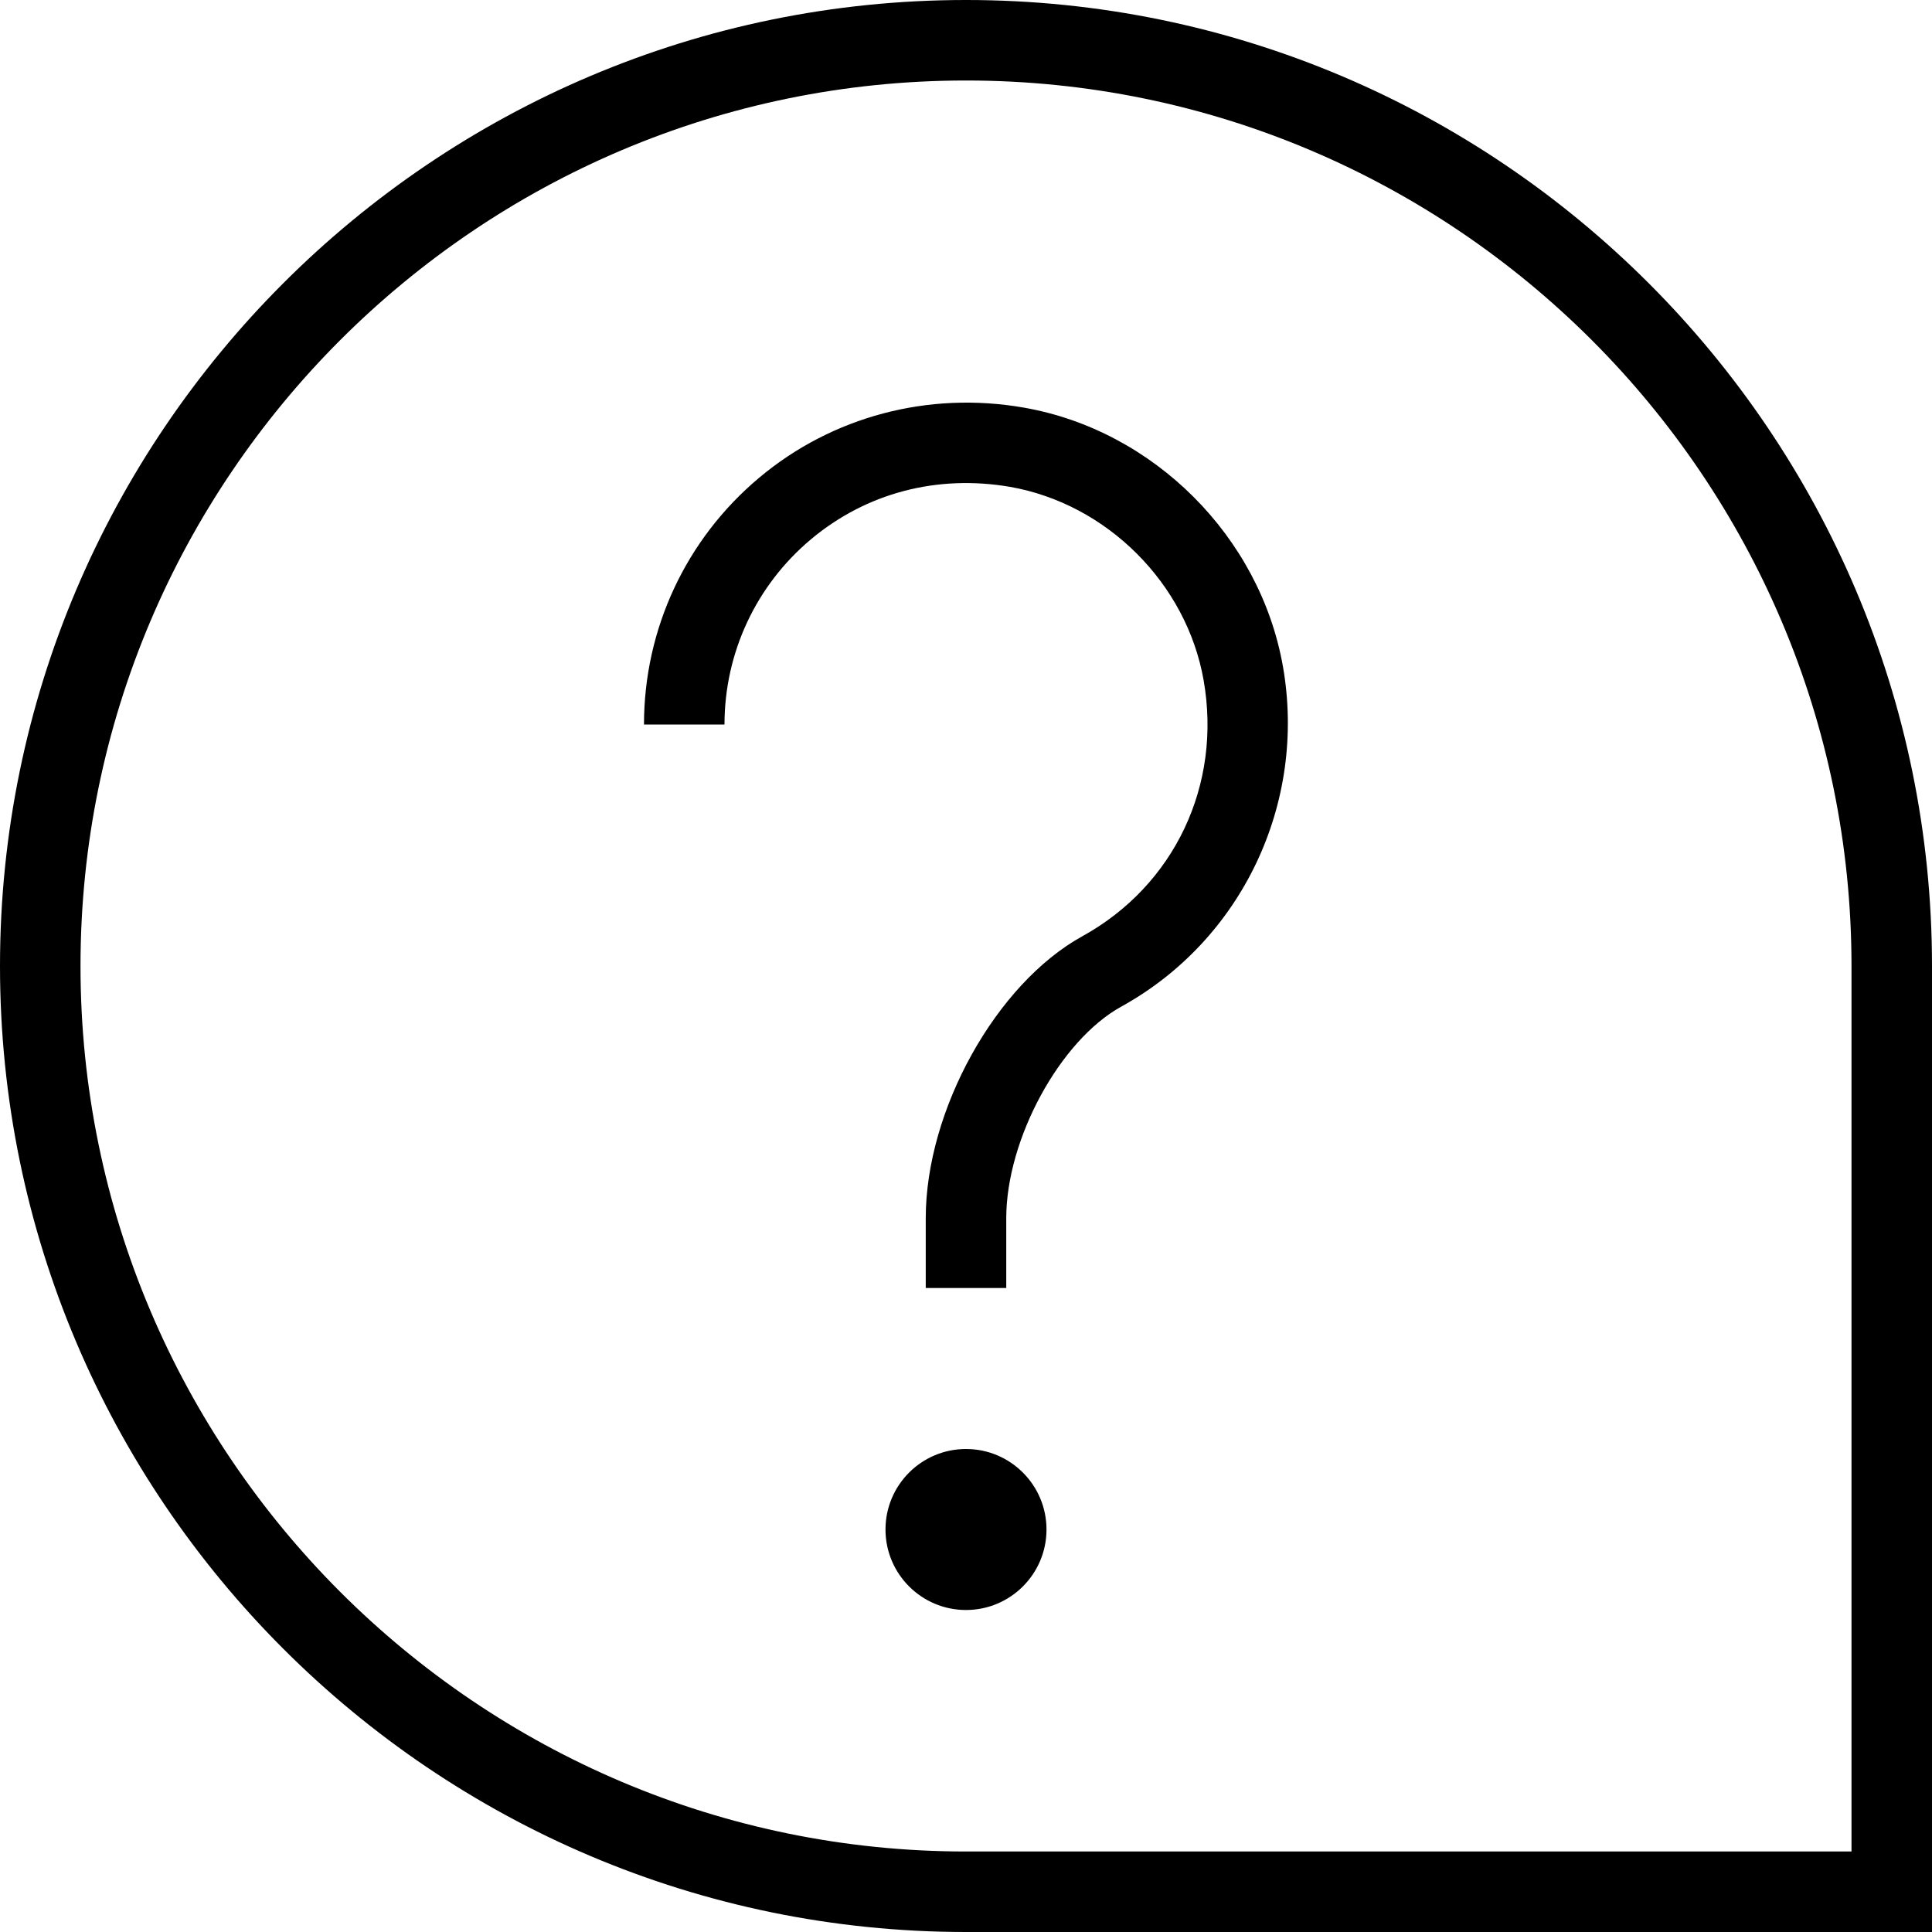 <svg xmlns="http://www.w3.org/2000/svg" id="Layer_1" data-name="Layer 1" viewBox="0 0 24 24" width="512" height="512"><path d="M12,0C5.383,0,0,5.383,0,12s5.383,12,12,12h12V12C24,5.383,18.617,0,12,0Zm11,23H12c-6.065,0-11-4.935-11-11S5.935,1,12,1s11,4.935,11,11v11Zm-7.063-14.722c.298,1.701-.509,3.4-2.009,4.227-.761,.42-1.428,1.647-1.428,2.628v.867h-1v-.867c0-1.34,.873-2.912,1.946-3.503,1.143-.631,1.734-1.878,1.506-3.179-.211-1.203-1.2-2.191-2.404-2.403-.905-.155-1.784,.073-2.476,.653-.681,.572-1.072,1.41-1.072,2.299h-1c0-1.186,.521-2.302,1.429-3.064,.908-.763,2.107-1.08,3.292-.872,1.611,.282,2.933,1.604,3.216,3.215Zm-2.937,10.722c0,.552-.448,1-1,1s-1-.448-1-1,.448-1,1-1,1,.448,1,1Z"></path></svg>